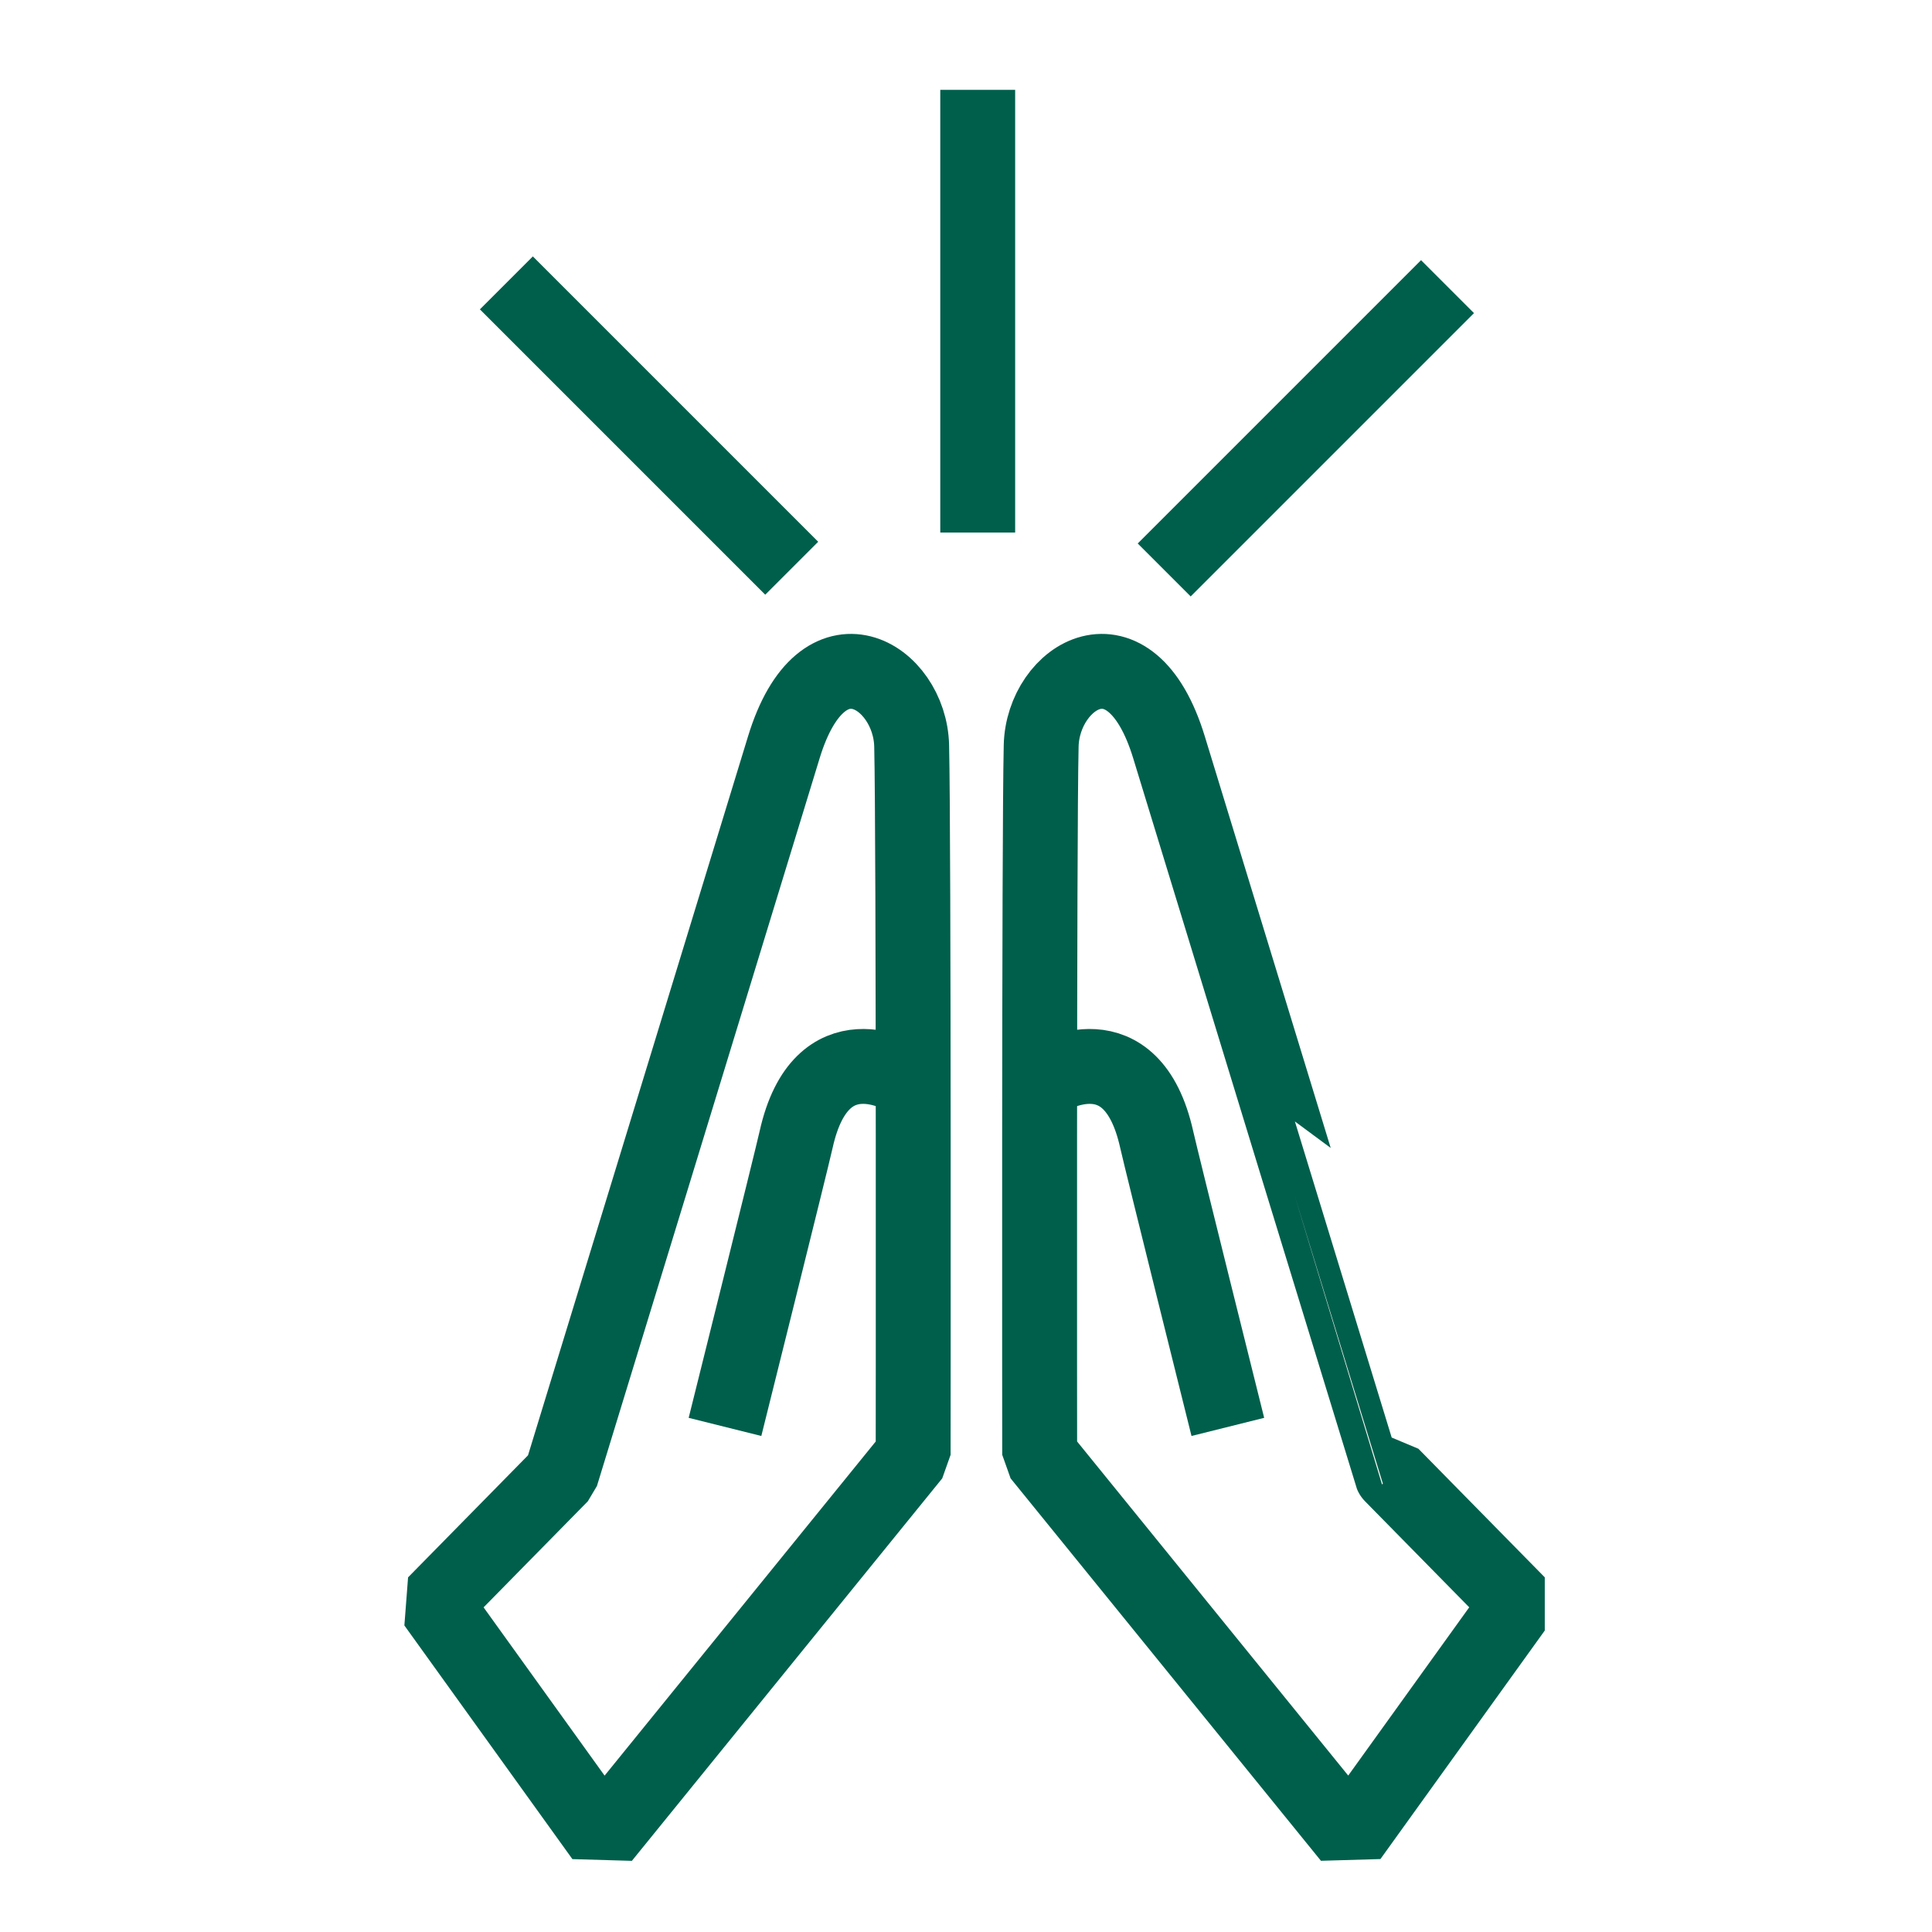 <svg xmlns="http://www.w3.org/2000/svg" xmlns:xlink="http://www.w3.org/1999/xlink" width="129" height="129" viewBox="0 0 129 129"><rect x="0" y="0" width="129" height="129" fill="#808080" stroke="none"/><defs><clipPath id="a"><rect width="76.145" height="118.249" transform="translate(0 0)" fill="none" stroke="#005f4b" stroke-width="1"/></clipPath><clipPath id="c"><rect width="129" height="129"/></clipPath></defs><g id="b" clip-path="url(#c)"><rect width="129" height="129" fill="#fff"/><g transform="translate(27 6)"><g clip-path="url(#a)"><path d="M25.336,43.9c2.591-8.494,8.429-4.761,8.536-.1.144,6.237.1,47.336.1,47.336L13.249,116.674,2.03,101.073l8.437-8.585S22.745,52.4,25.336,43.9Z" fill="none" stroke="#005f4b" stroke-linejoin="bevel" stroke-width="5"/><path d="M33.329,65.95s-5.5-3.339-7.169,4.125c-.3,1.358-4.752,19.2-4.752,19.2" fill="none" stroke="#005f4b" stroke-linejoin="bevel" stroke-width="5"/><path d="M51.055,43.9c-2.591-8.494-8.429-4.761-8.536-.1-.144,6.237-.1,47.336-.1,47.336l20.722,25.534,11.219-15.6-8.437-8.585S53.646,52.4,51.055,43.9Z" fill="none" stroke="#005f4b" stroke-linejoin="bevel" stroke-width="5"/><path d="M43.062,65.95s5.5-3.339,7.169,4.125c.3,1.358,4.752,19.2,4.752,19.2" fill="none" stroke="#005f4b" stroke-linejoin="bevel" stroke-width="5"/><line y1="29.56" transform="translate(38.282 -0.001)" fill="none" stroke="#005f4b" stroke-miterlimit="10" stroke-width="5"/><line x1="19.053" y1="19.053" transform="translate(6.81 12.888)" fill="none" stroke="#005f4b" stroke-miterlimit="10" stroke-width="5"/><line y1="18.916" x2="18.916" transform="translate(50.734 13.14)" fill="none" stroke="#005f4b" stroke-miterlimit="10" stroke-width="5"/></g></g></g></svg>